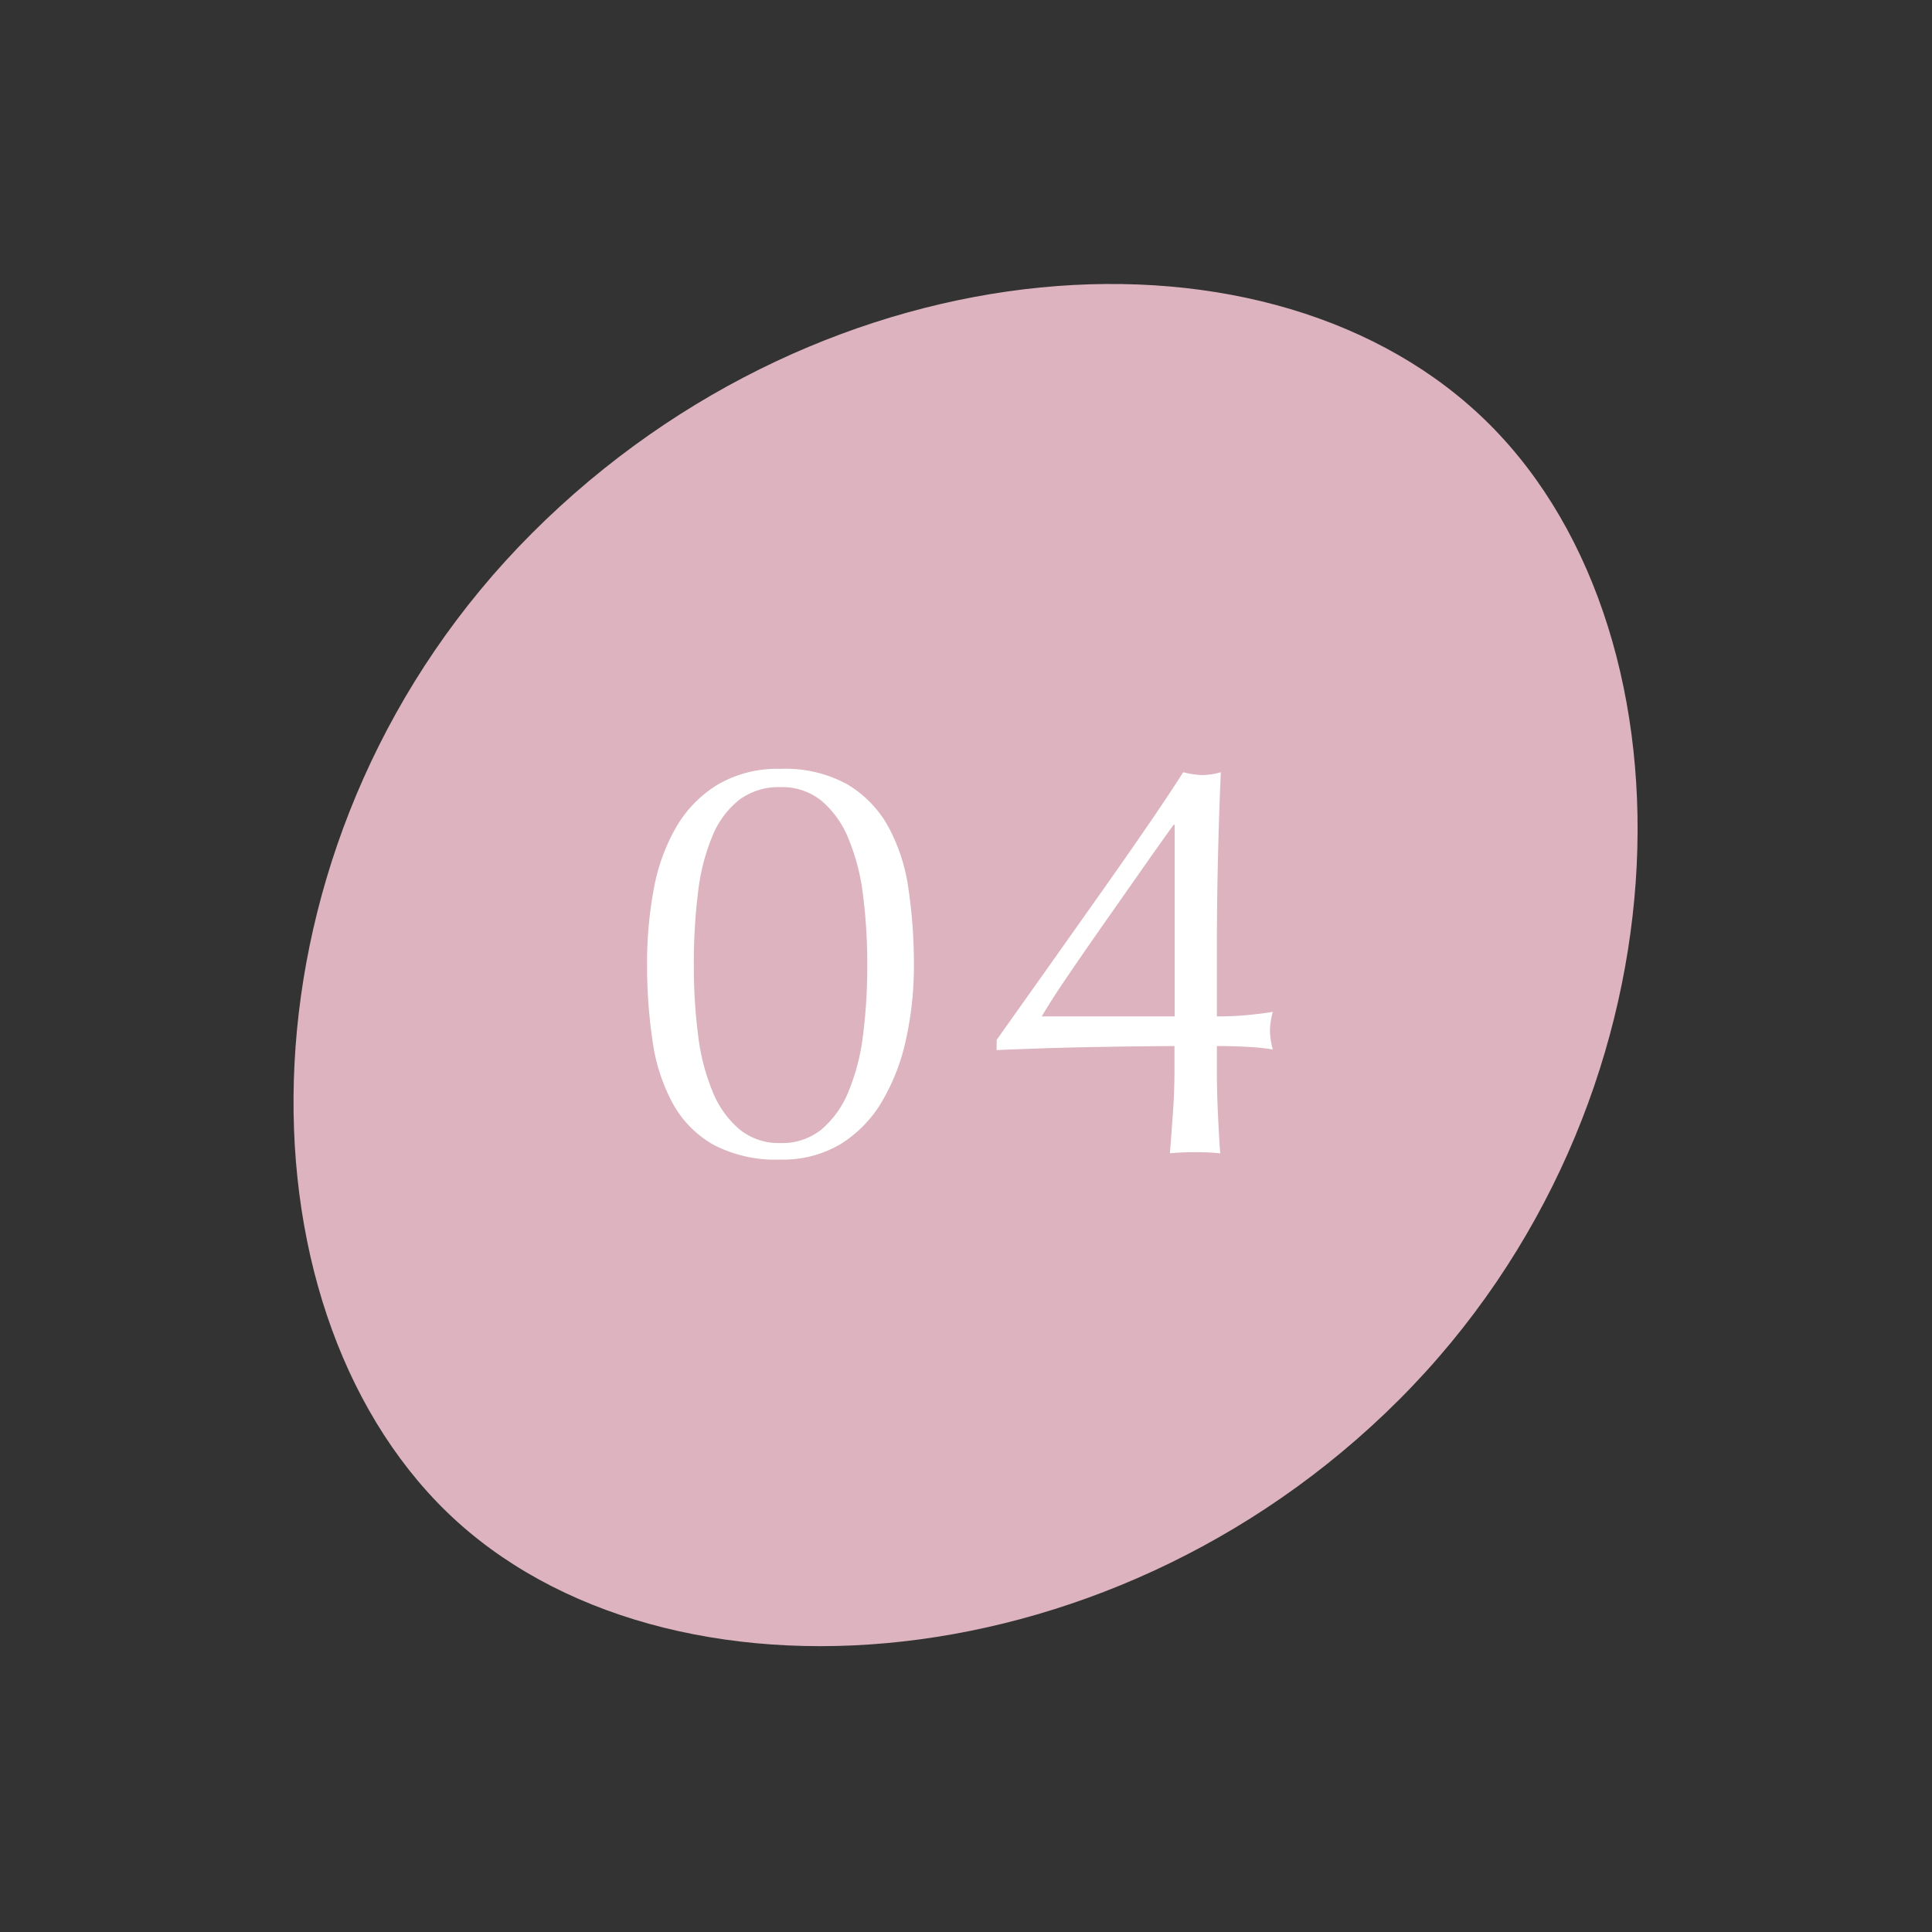 <svg xmlns="http://www.w3.org/2000/svg" width="57.586" height="57.586" viewBox="0 0 57.586 57.586"><rect x="0" y="0" width="57.586" height="57.586" fill="#333333" stroke="none"/><g transform="translate(70.671 -3431.258)"><path d="M17.893.031c9.084,0,18.645,10.041,18.645,22.465S27.429,45.1,18.425,44.929,0,34.92,0,22.5,8.808.031,17.893.031Z" transform="translate(-38.9 3431.237) rotate(45)" fill="#dcb3be"/><path d="M-9.384-5.576a12.031,12.031,0,0,1,.2-2.269A5.738,5.738,0,0,1-8.509-9.7a3.591,3.591,0,0,1,1.233-1.258,3.522,3.522,0,0,1,1.87-.467,3.818,3.818,0,0,1,2,.467A3.364,3.364,0,0,1-2.193-9.7a5.444,5.444,0,0,1,.6,1.853,15.114,15.114,0,0,1,.162,2.269,10.087,10.087,0,0,1-.238,2.227A6.169,6.169,0,0,1-2.388-1.5,3.691,3.691,0,0,1-3.621-.238,3.347,3.347,0,0,1-5.406.221a4,4,0,0,1-2-.442A3.177,3.177,0,0,1-8.619-1.454a5.444,5.444,0,0,1-.6-1.853A15.114,15.114,0,0,1-9.384-5.576Zm1.394,0a16.064,16.064,0,0,0,.127,2.091A6.4,6.4,0,0,0-7.429-1.8,2.91,2.91,0,0,0-6.63-.68a1.856,1.856,0,0,0,1.224.408A1.856,1.856,0,0,0-4.182-.68a2.91,2.91,0,0,0,.8-1.122,6.4,6.4,0,0,0,.434-1.683,16.064,16.064,0,0,0,.127-2.091,16.064,16.064,0,0,0-.127-2.091A6.4,6.4,0,0,0-3.383-9.35a2.91,2.91,0,0,0-.8-1.122,1.856,1.856,0,0,0-1.224-.408,1.967,1.967,0,0,0-1.224.374,2.638,2.638,0,0,0-.8,1.071A6.158,6.158,0,0,0-7.863-7.76,17,17,0,0,0-7.99-5.576Zm14.3-4.182q-.357.493-.9,1.267l-1.122,1.6q-.578.825-1.1,1.589T2.38-4.046H6.341V-9.758ZM1.037-3.349,2.593-5.542Q3.4-6.681,4.157-7.752t1.394-2q.637-.927,1.045-1.573a2.45,2.45,0,0,0,.578.085,2.061,2.061,0,0,0,.544-.085Q7.667-10.2,7.633-8.8T7.6-5.916v1.87q.493,0,.935-.043t.731-.094a2.408,2.408,0,0,0-.085.561,2.408,2.408,0,0,0,.085.561,6.48,6.48,0,0,0-.731-.076q-.442-.026-.935-.026v.714q0,.663.034,1.368T7.7.034Q7.361,0,6.953,0T6.2.034q.034-.442.085-1.139t.051-1.343v-.714q-.391,0-1.131.009t-1.547.025q-.808.017-1.538.043t-1.088.043Z" transform="translate(-42 3465.6)" fill="#fff"/></g></svg>